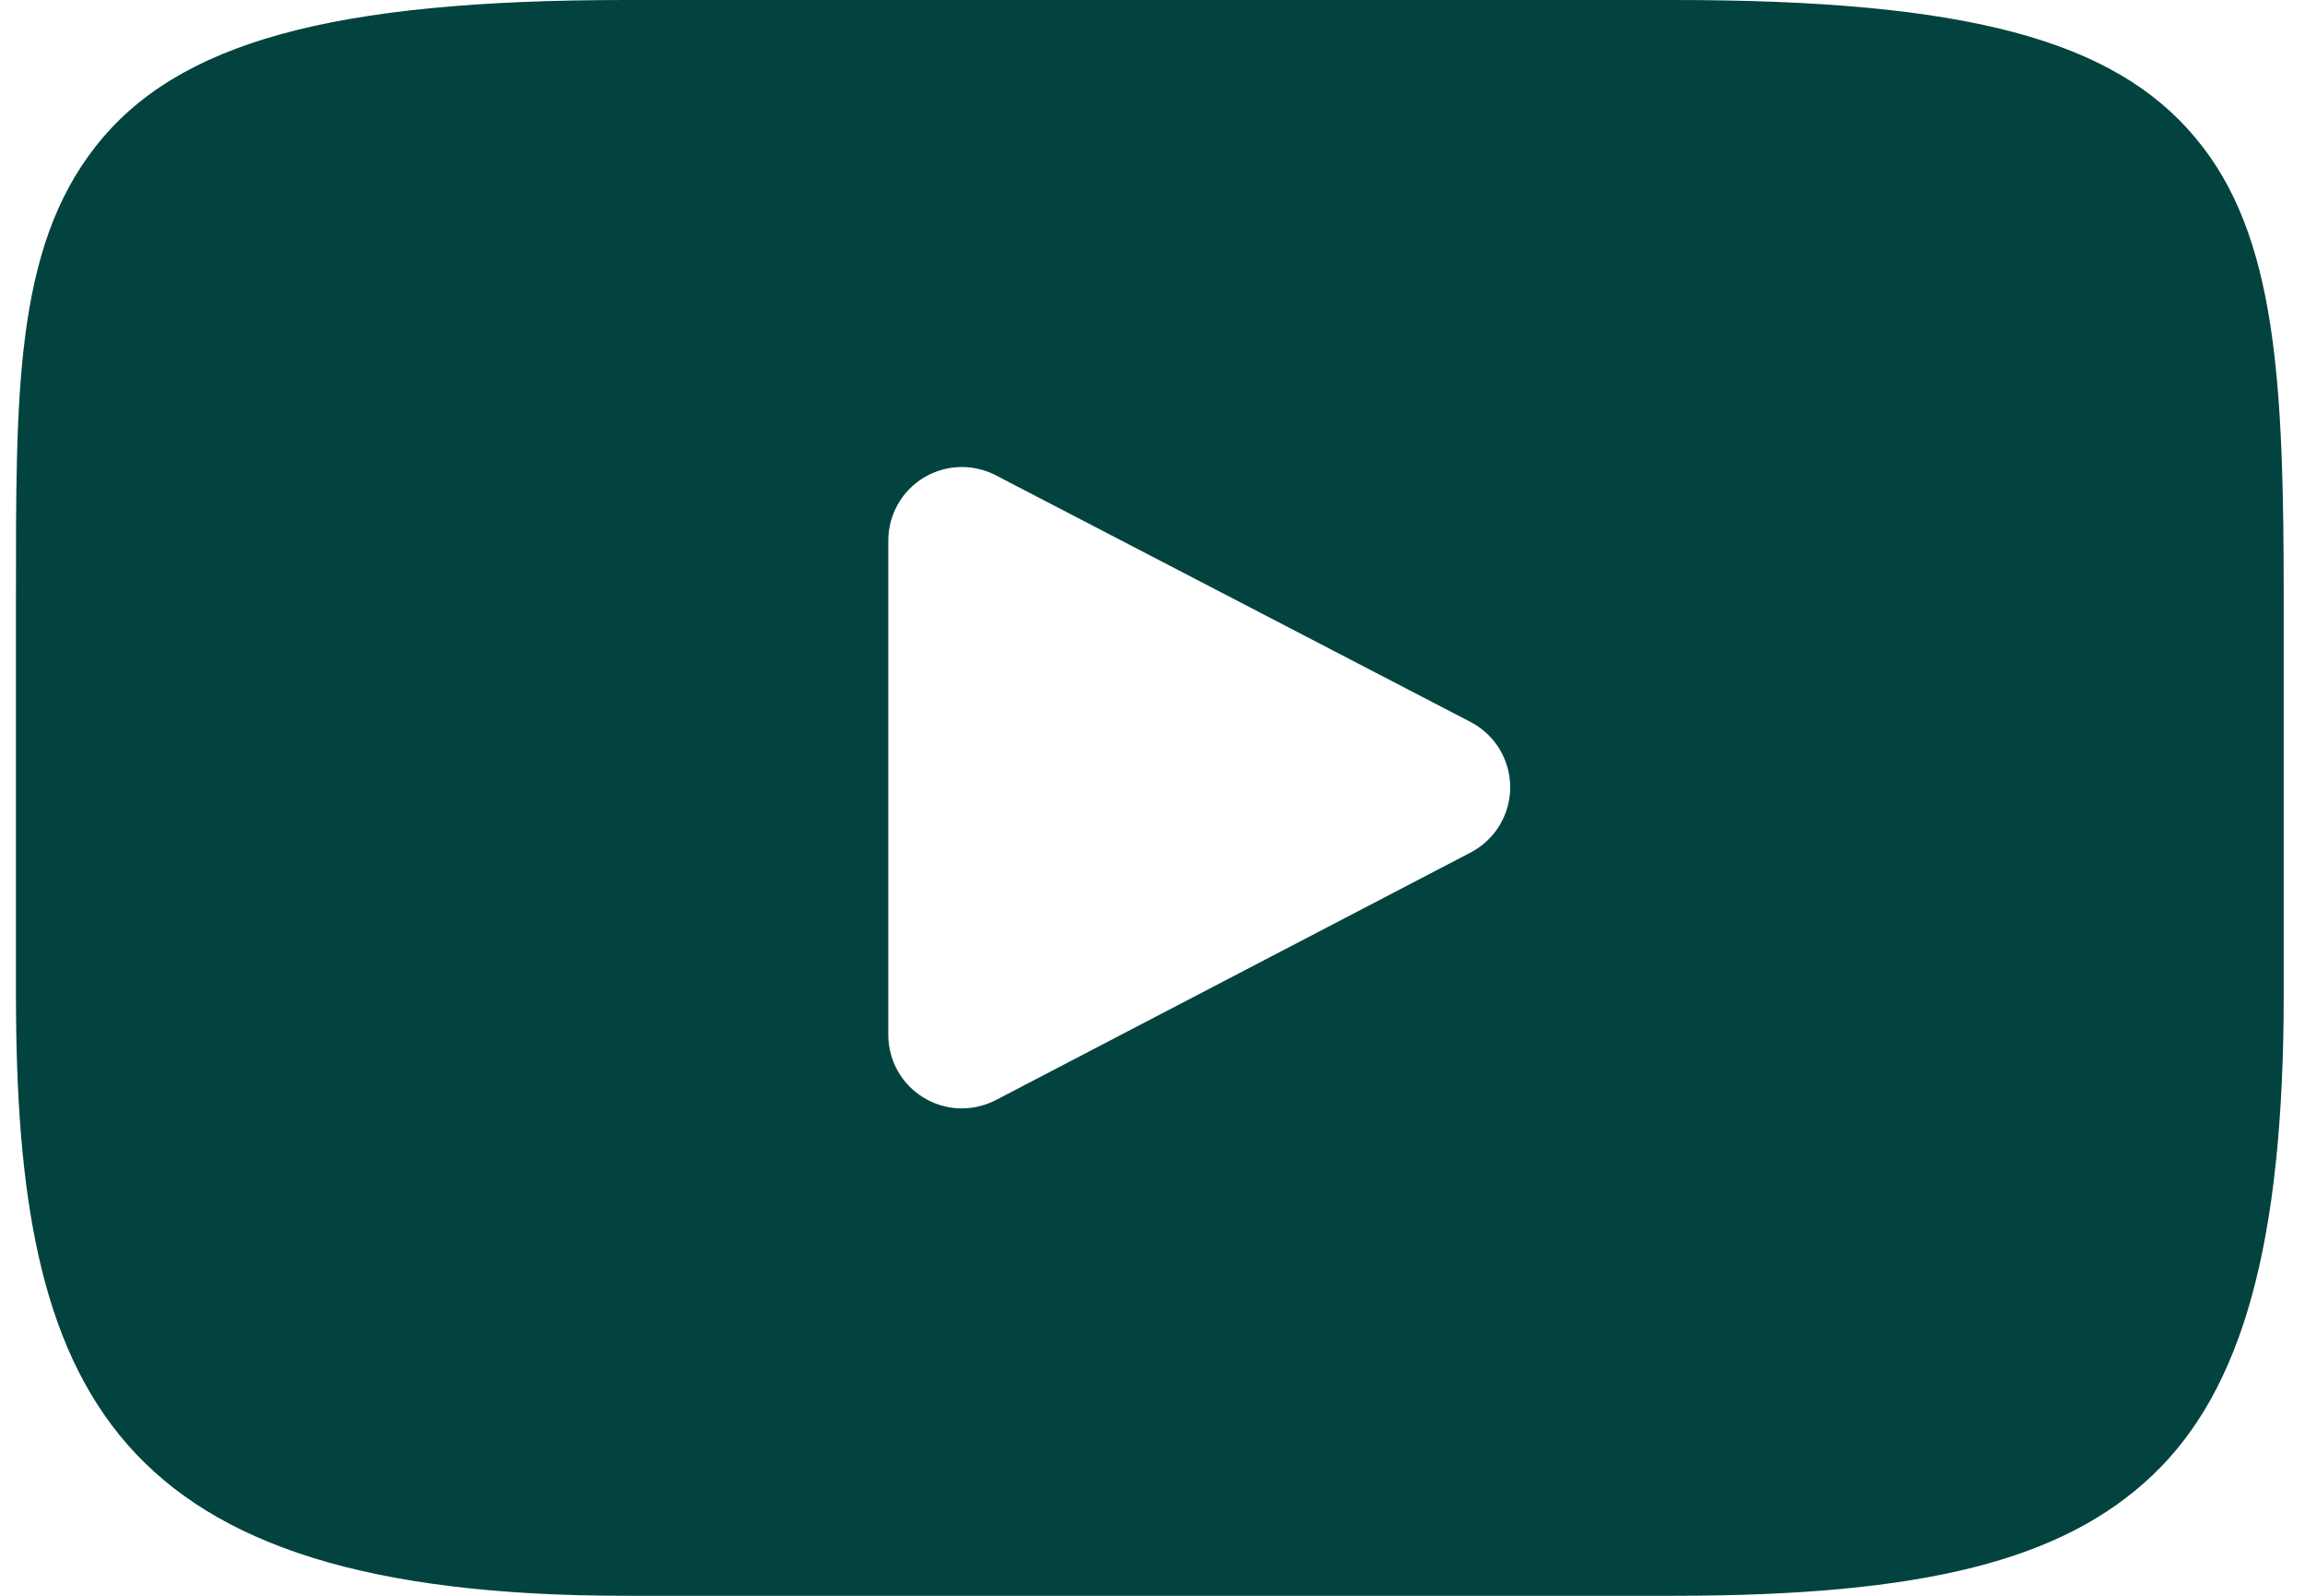 <?xml version="1.0" encoding="UTF-8"?> <svg xmlns="http://www.w3.org/2000/svg" width="26" height="18" viewBox="0 0 26 18" fill="none"> <g clip-path="url(#clip0_327_345)"> <path d="M24.76 1.55C23.84 0.45 22.18 0 18.88 0H7.06C3.73 0 2 0.48 1.08 1.65C0.16 2.82 0.18 4.46 0.18 6.79V11.22C0.18 15.71 1.24 18 7.06 18H18.88C21.7 18 23.27 17.6 24.28 16.64C25.29 15.68 25.76 14.03 25.76 11.22V6.79C25.76 4.34 25.69 2.65 24.76 1.55ZM16.6 9.61L11.23 12.41C11.104 12.475 10.963 12.506 10.822 12.502C10.68 12.497 10.542 12.456 10.421 12.383C10.3 12.31 10.199 12.207 10.129 12.084C10.059 11.961 10.021 11.822 10.02 11.68V6.09C10.021 5.948 10.059 5.809 10.129 5.686C10.199 5.563 10.3 5.46 10.421 5.387C10.542 5.314 10.68 5.273 10.822 5.268C10.963 5.264 11.104 5.295 11.23 5.36L16.6 8.15C16.731 8.221 16.841 8.327 16.918 8.455C16.994 8.584 17.035 8.73 17.035 8.88C17.035 9.03 16.994 9.176 16.918 9.305C16.841 9.433 16.731 9.539 16.6 9.61Z" fill="#02433F"></path> </g> <defs> <clipPath id="clip0_327_345"> <rect width="25.58" height="18" fill="white" transform="translate(0.18)"></rect> </clipPath> </defs> </svg> 